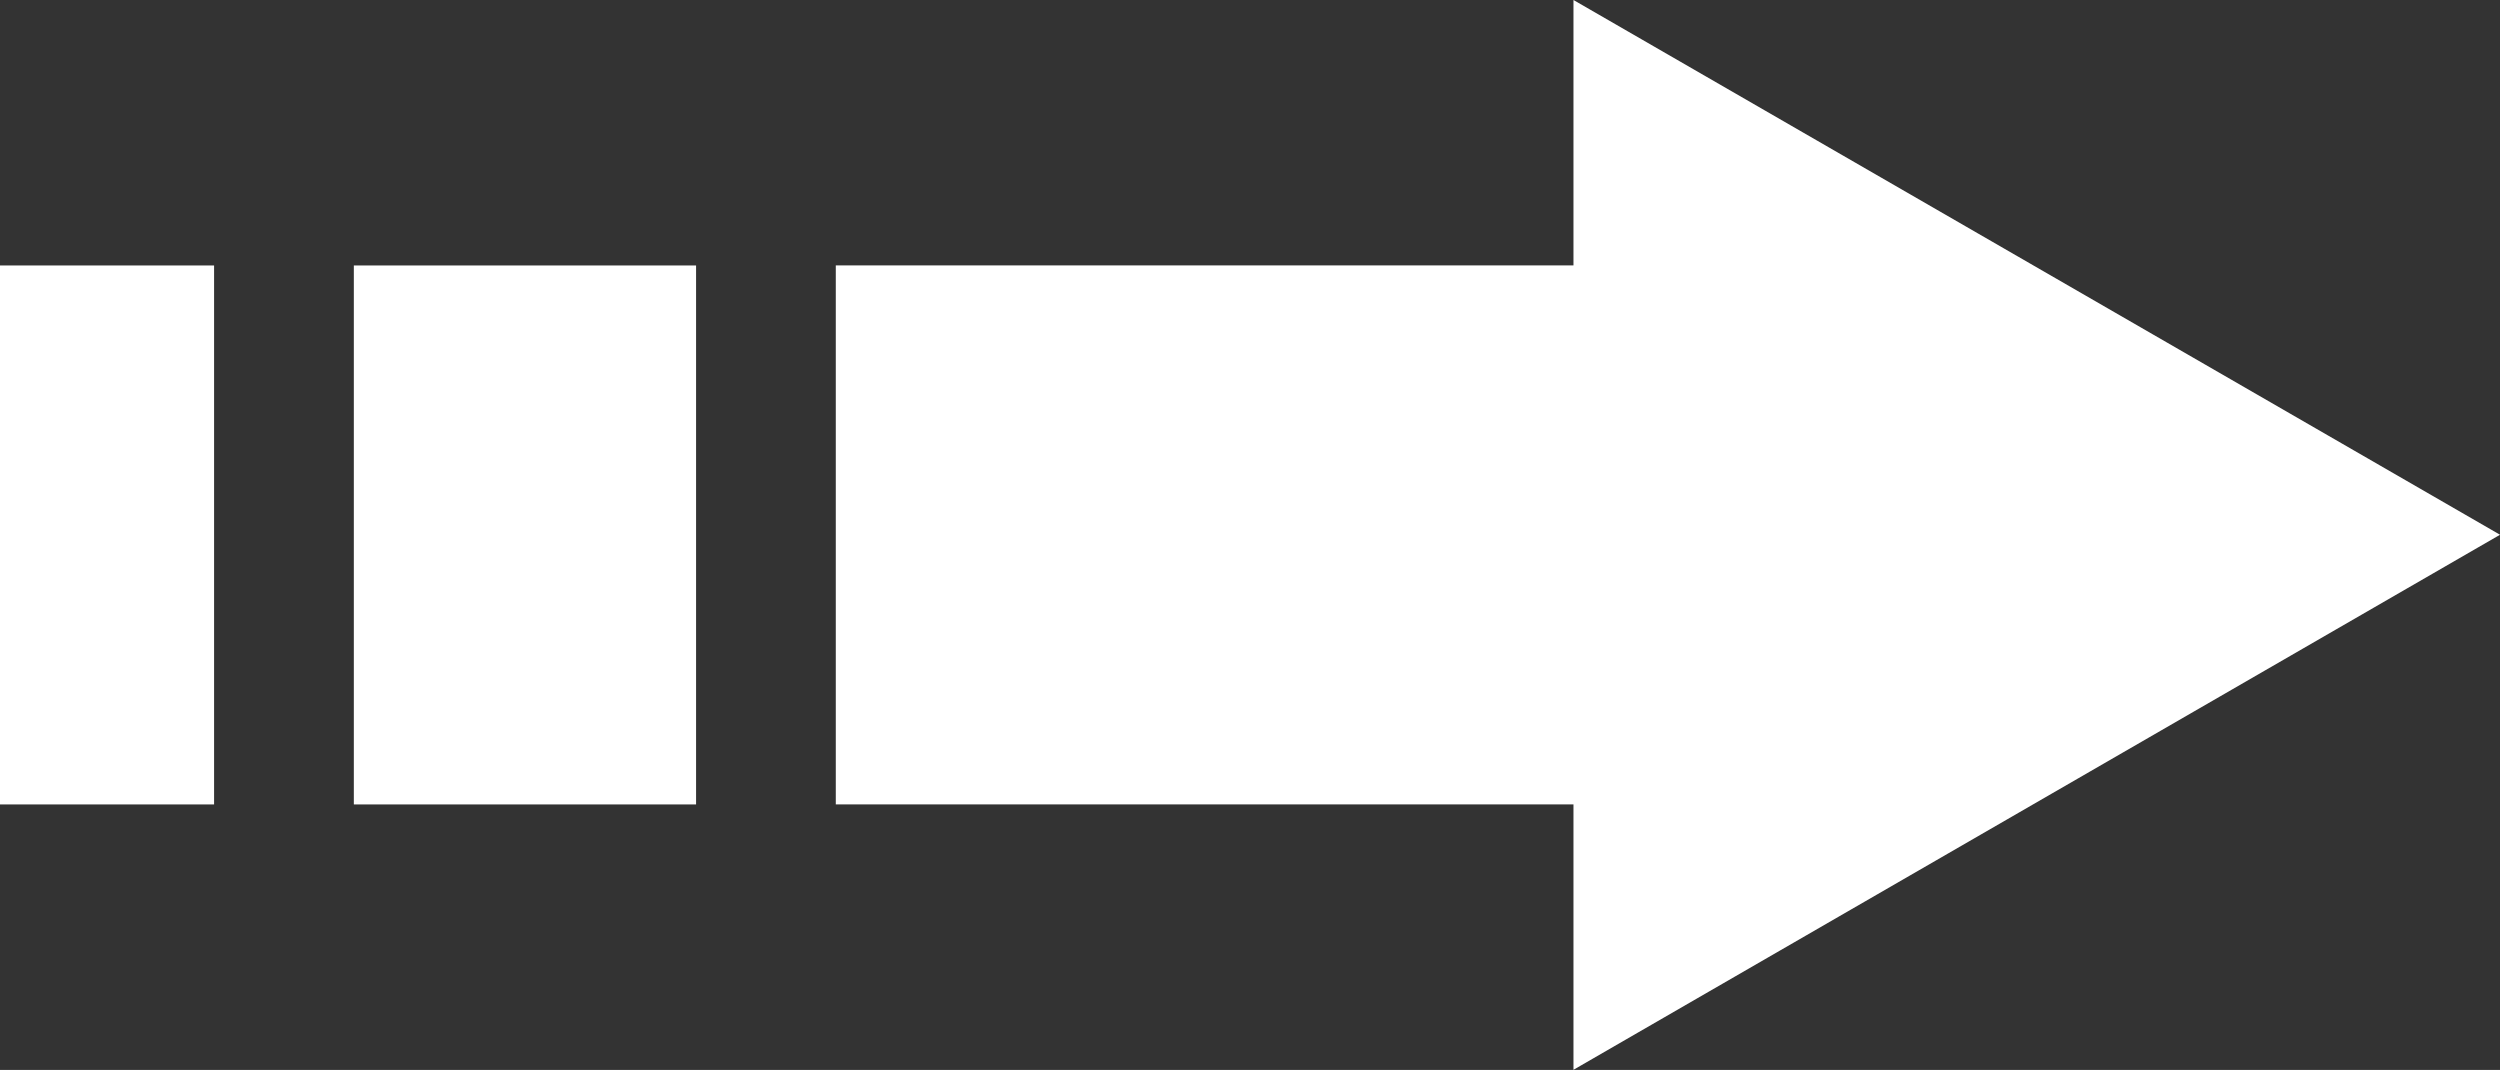 <svg xmlns="http://www.w3.org/2000/svg" width="116.812" height="49.991" viewBox="0 0 116.812 49.991">
  <rect x="0" y="0" width="116.812" height="49.991" fill="#333333" stroke="none"/>
  <g id="Group_57157" data-name="Group 57157" transform="translate(0 0)">
    <path id="Path_147887" data-name="Path 147887" d="M81.713,0V12.4H47.245V37.586H81.713v12.4l43.293-25Z" transform="translate(-8.193)" fill="#fff"/>
    <rect id="Rectangle_26967" data-name="Rectangle 26967" width="15.991" height="25.183" transform="translate(16.533 12.404)" fill="#fff"/>
    <rect id="Rectangle_26968" data-name="Rectangle 26968" width="10.003" height="25.183" transform="translate(0 12.404)" fill="#fff"/>
  </g>
</svg>
